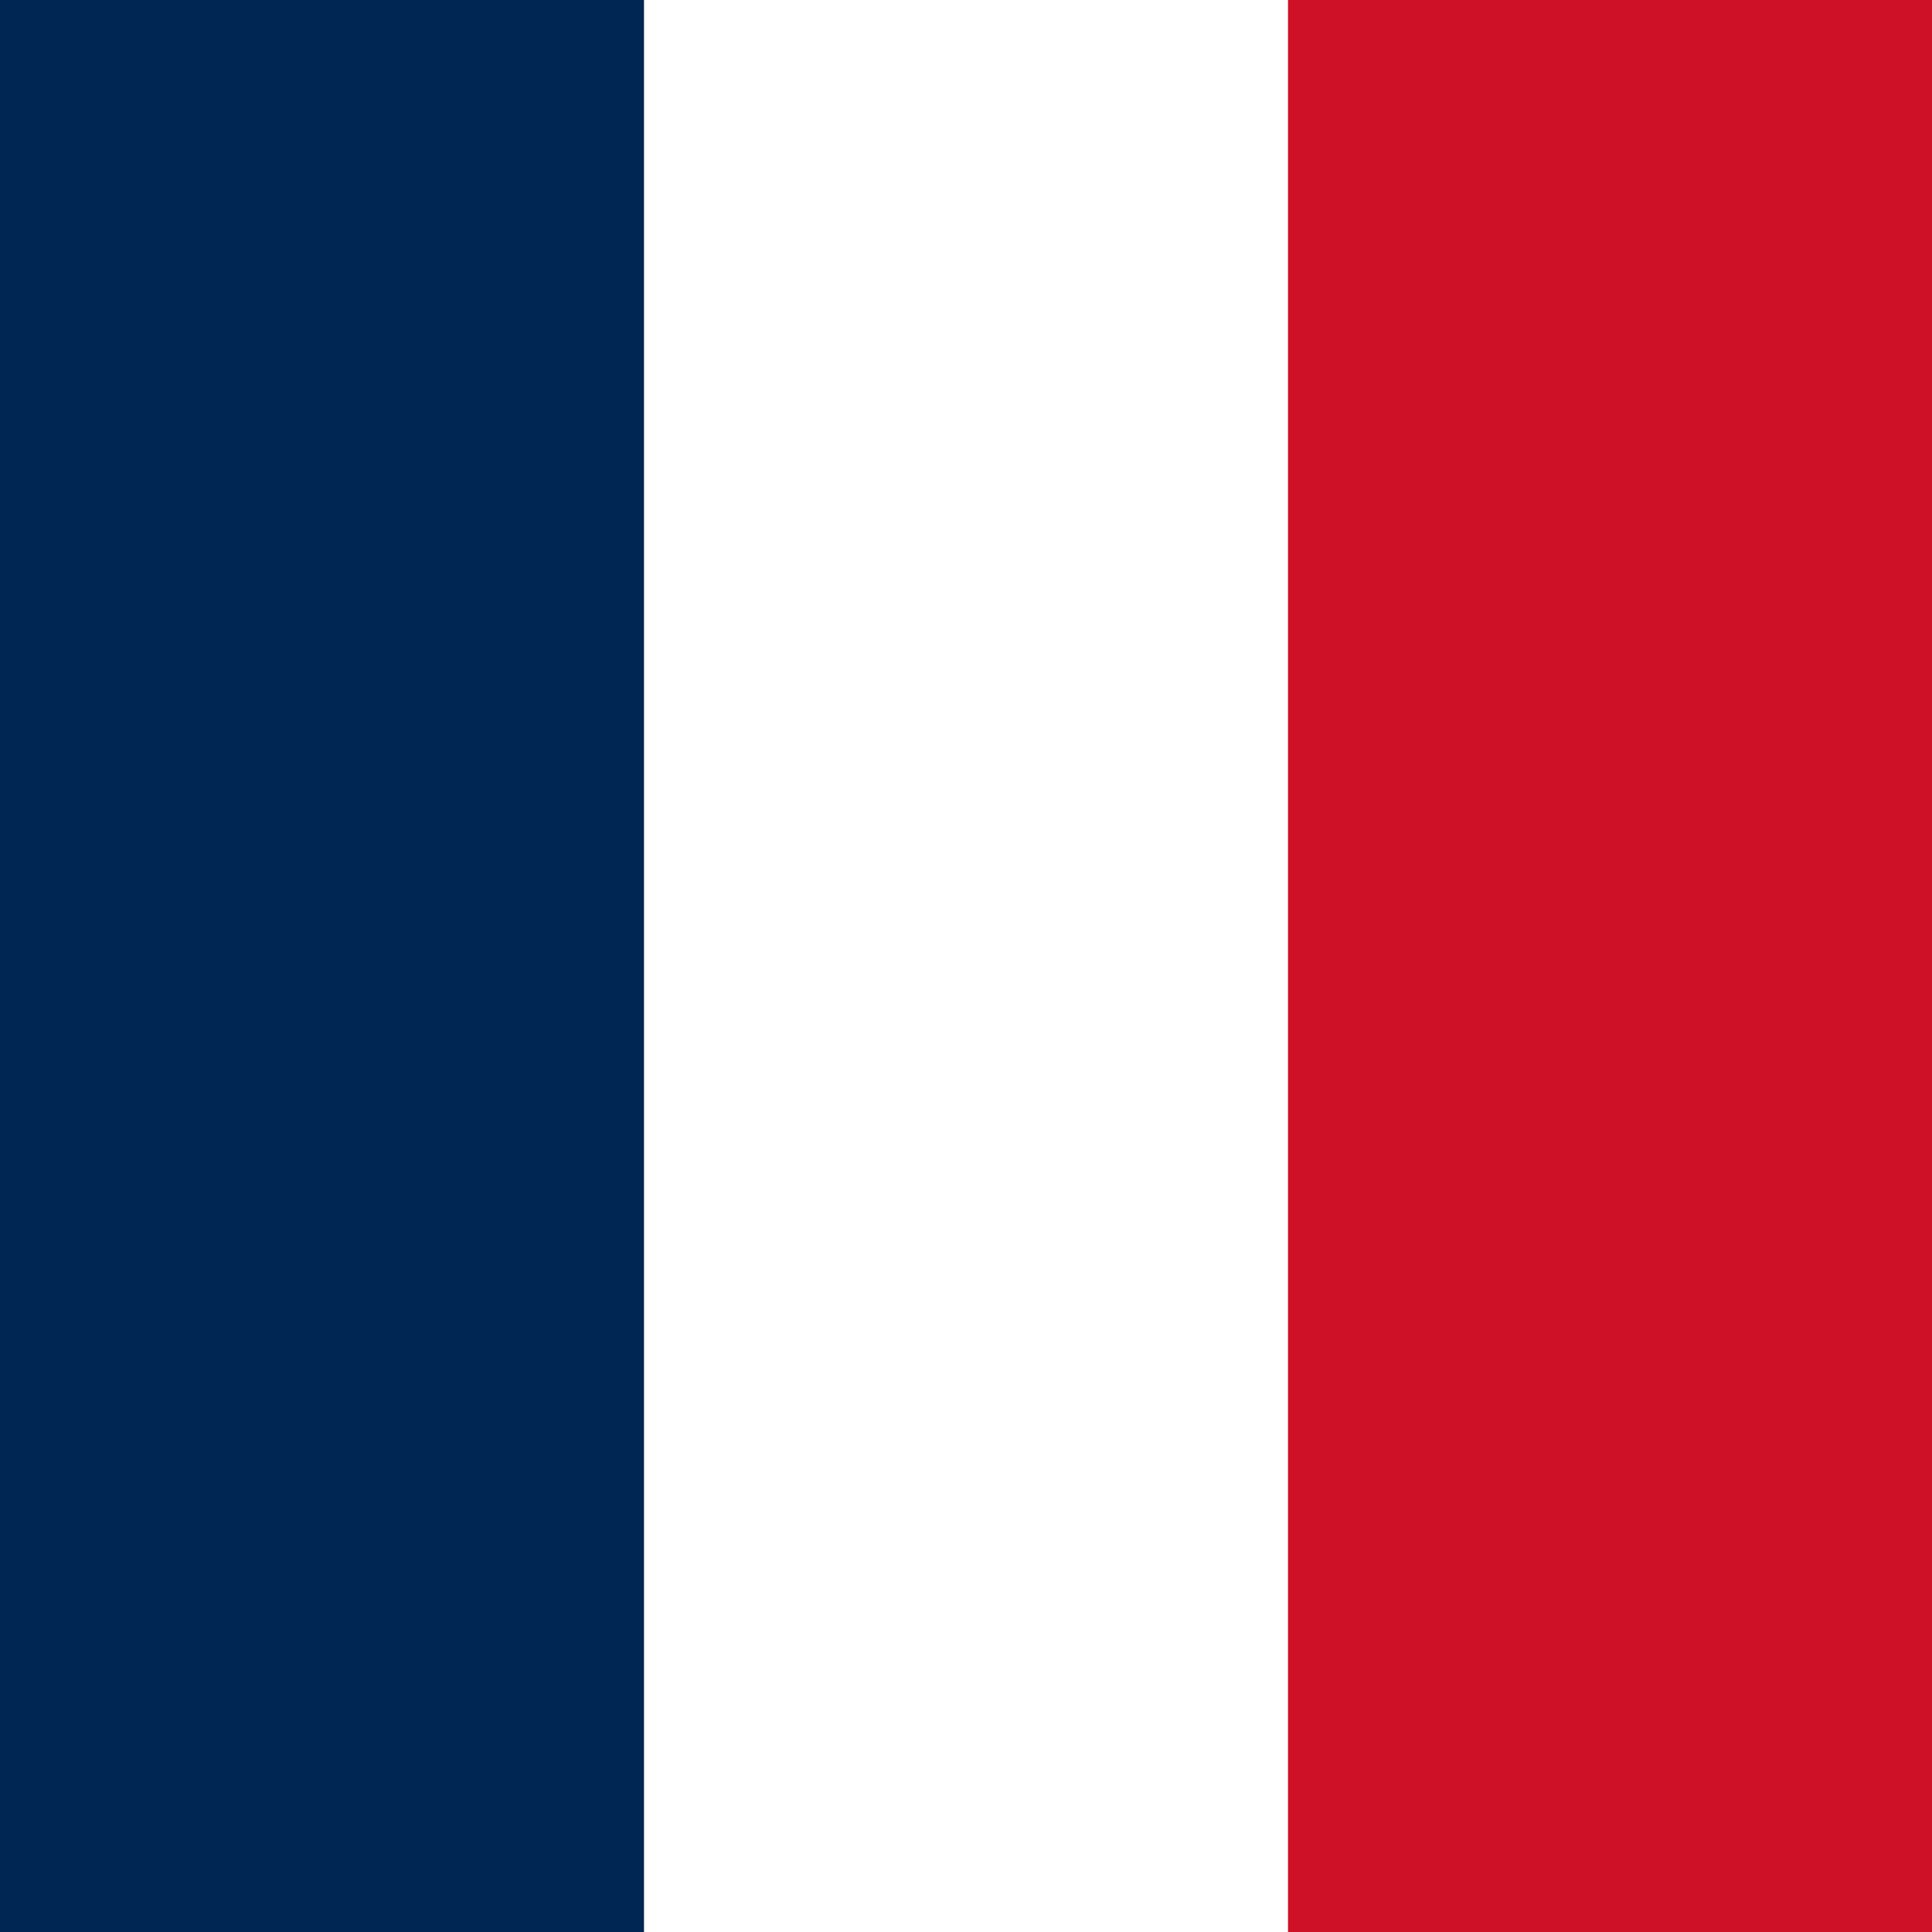 <?xml version="1.0" encoding="UTF-8" standalone="no"?>
<svg
   width="300"
   height="300"
   version="1.1"
   id="svg5"
   xmlns="http://www.w3.org/2000/svg"
   xmlns:svg="http://www.w3.org/2000/svg">
  <defs
     id="defs5" />
  <rect
     style="fill:#ffffff;fill-opacity:1;stroke:none;stroke-width:5.127;stroke-dasharray:10.254, 5.127;-inkscape-stroke:none"
     id="rect5-0-9"
     width="300"
     height="300"
     x="0"
     y="0" />
  <rect
     style="fill:#ce1126;fill-opacity:1;stroke:none;stroke-width:3;stroke-dasharray:6, 3;-inkscape-stroke:none"
     id="rect5"
     width="100"
     height="300"
     x="200"
     y="0" />
  <rect
     style="fill:#002654;fill-opacity:1;stroke:none;stroke-width:3;stroke-dasharray:6, 3;-inkscape-stroke:none"
     id="rect5-0"
     width="100"
     height="300"
     x="0"
     y="0" />
</svg>
